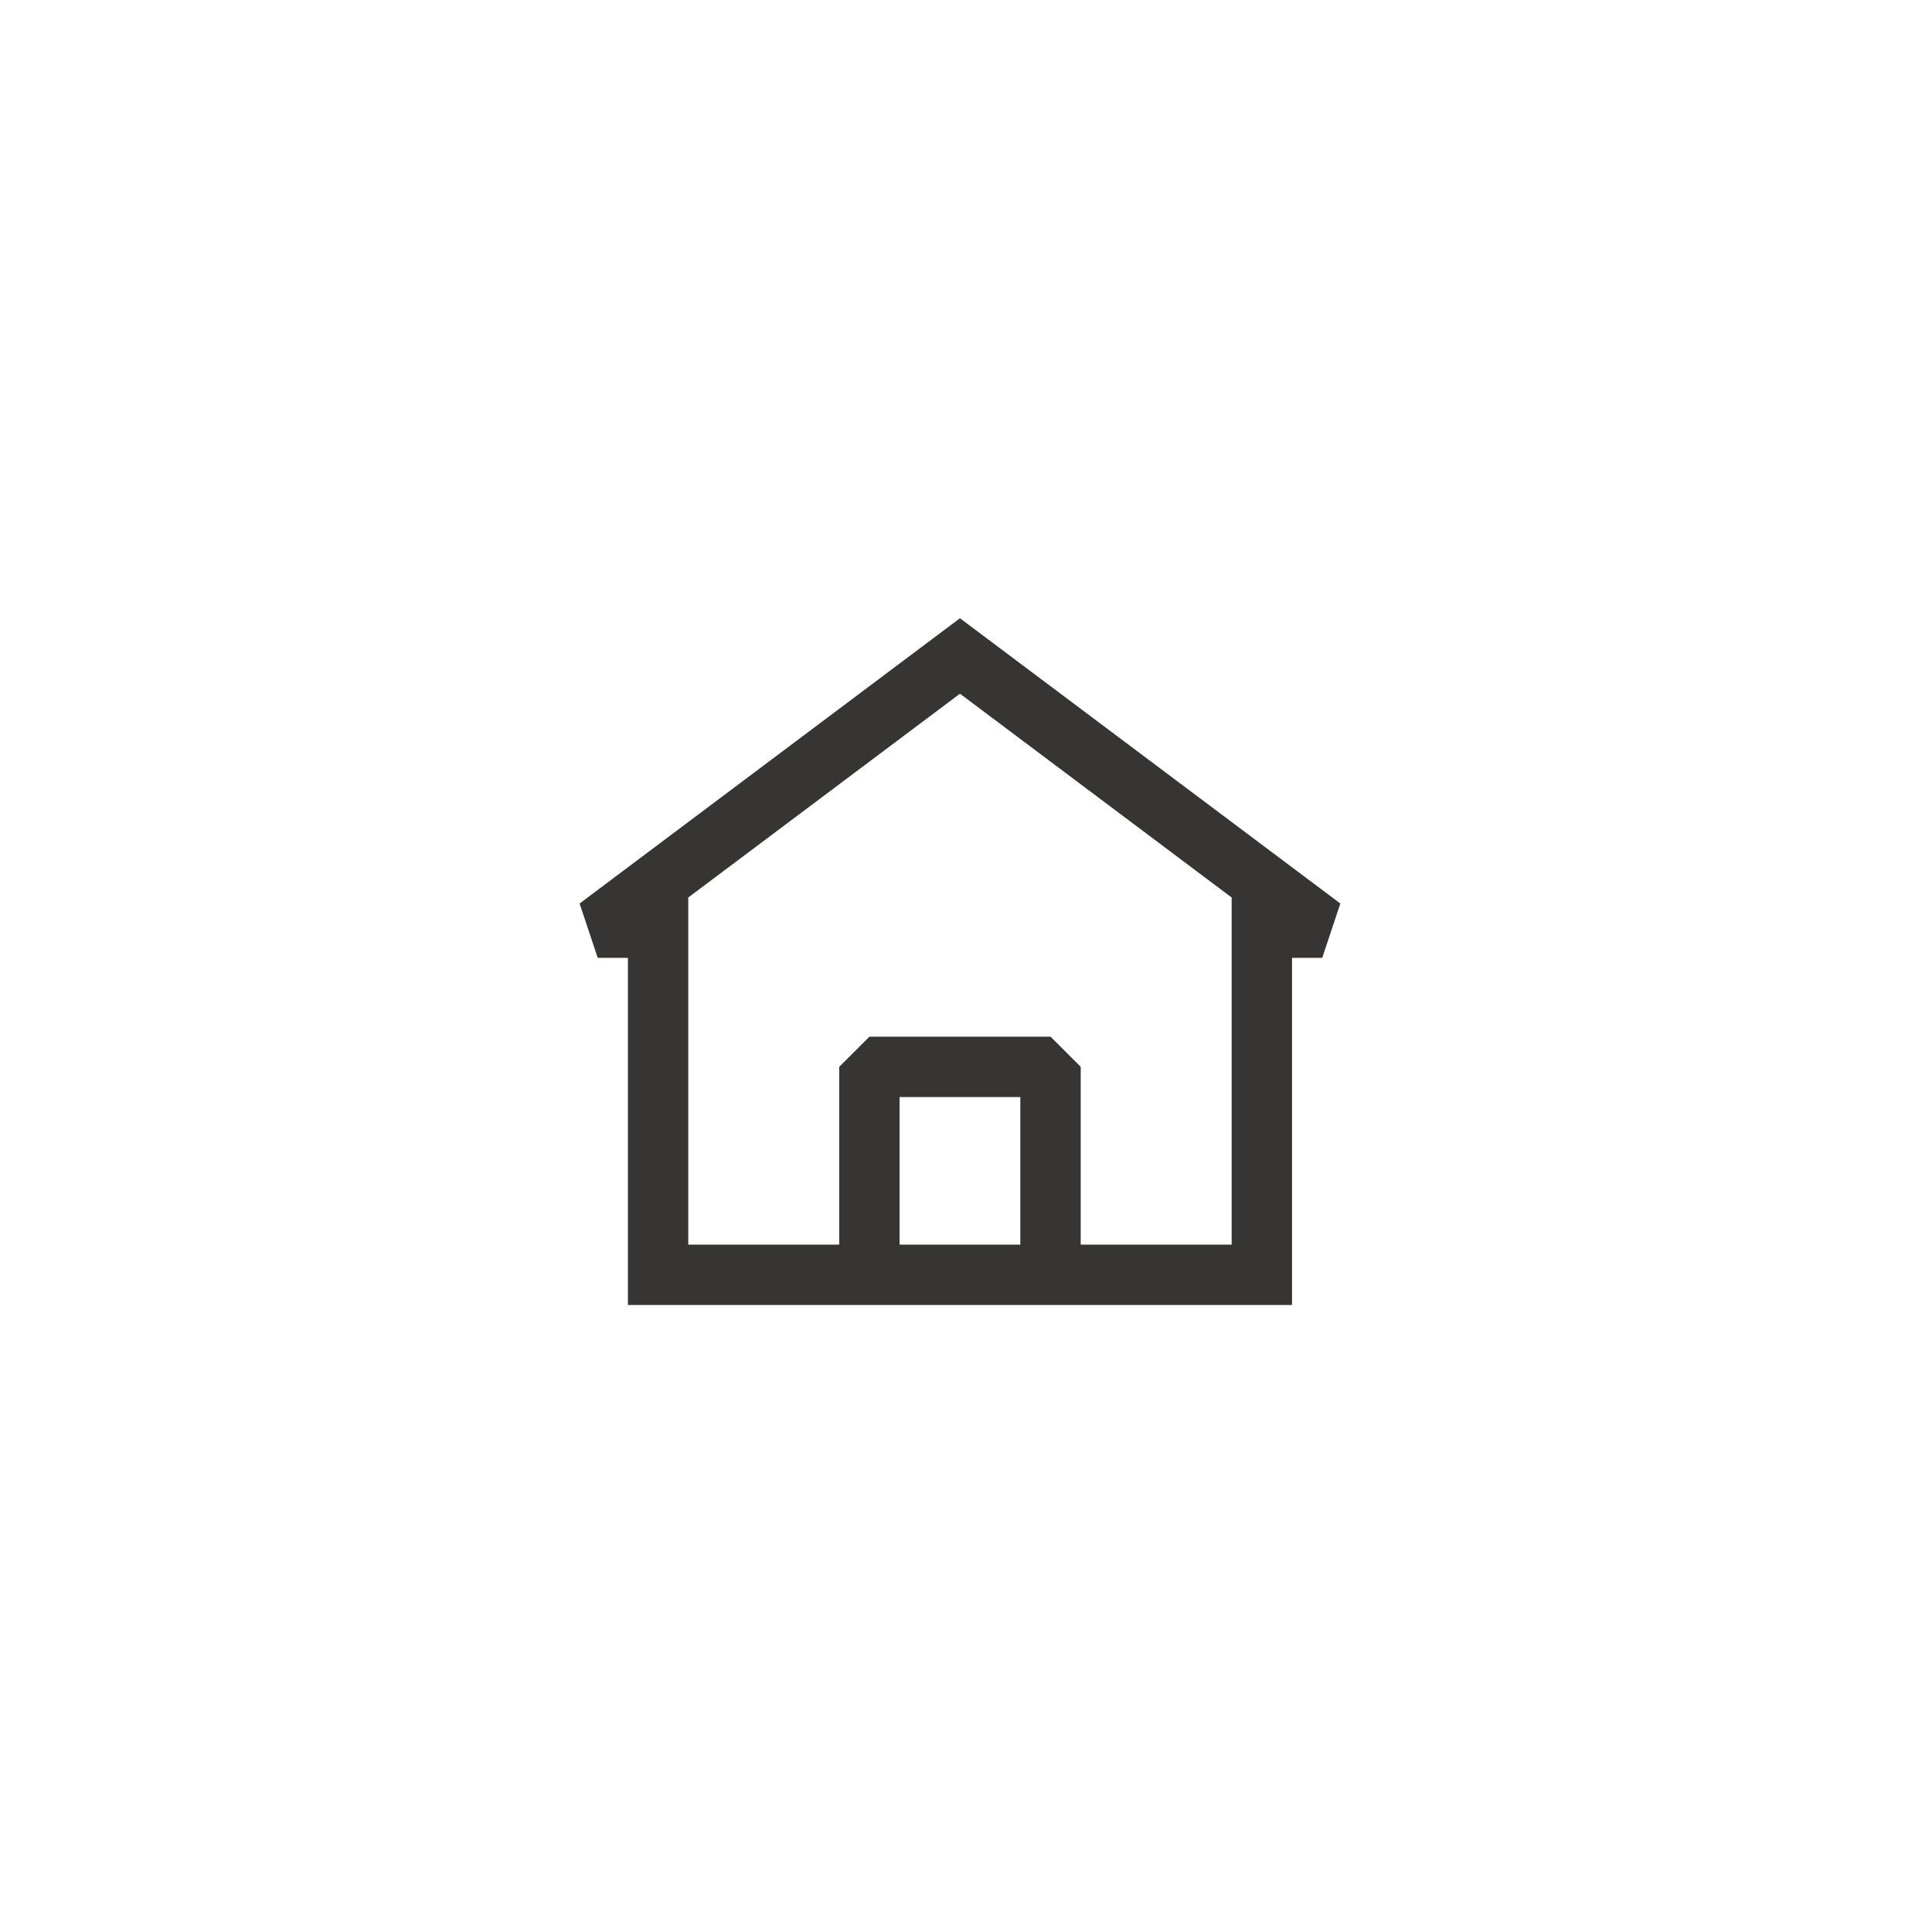<svg width="50" height="50" viewBox="0 0 50 50" fill="none" xmlns="http://www.w3.org/2000/svg">
<path fill-rule="evenodd" clip-rule="evenodd" d="M34.688 23.383L24.844 16L15 23.383L15.469 24.789H16.25V33.773H33.438V24.789H34.219L34.688 23.383ZM17.812 32.211V23.227L24.844 17.953L31.875 23.227V32.211H27.969V27.61L27.188 26.829H22.5L21.719 27.61V32.211H17.812ZM23.281 32.211H26.406V28.392H23.281V32.211Z" fill="#363533"/>
</svg>
